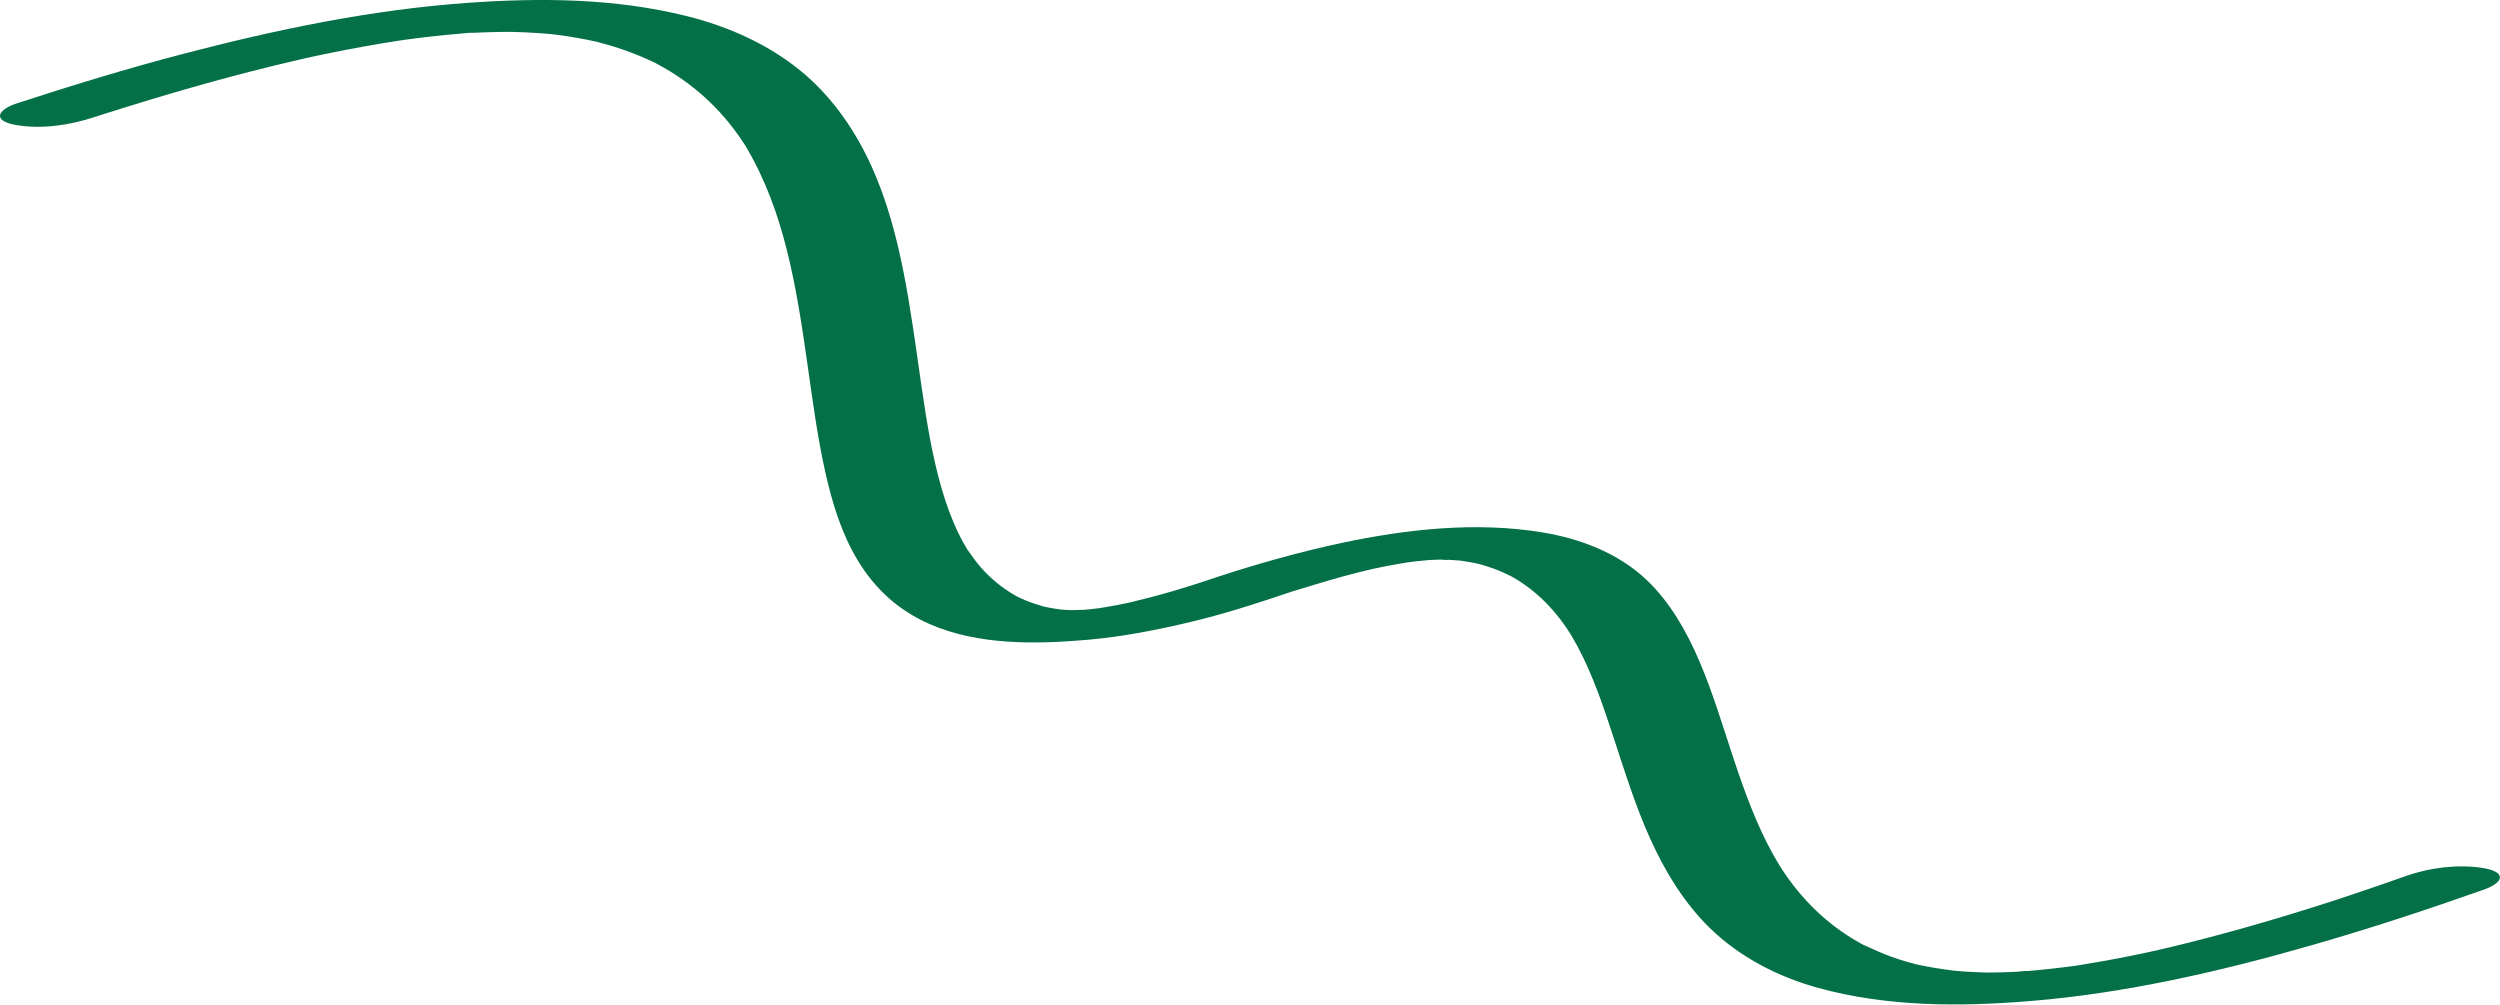 <?xml version="1.0" encoding="UTF-8"?> <!-- Generator: Adobe Illustrator 25.2.3, SVG Export Plug-In . SVG Version: 6.00 Build 0) --> <svg xmlns="http://www.w3.org/2000/svg" xmlns:xlink="http://www.w3.org/1999/xlink" id="Слой_1" x="0px" y="0px" viewBox="0 0 796.7 320.12" style="enable-background:new 0 0 796.7 320.12;" xml:space="preserve"> <style type="text/css"> .st0{fill:#037048;} .st1{fill:#F9A700;} </style> <g> <g> <g> <path class="st0" d="M766.62,279.2c-4.78,1.69-9.57,3.36-14.38,4.98c-2.23,0.75-4.45,1.5-6.68,2.24 c-1.1,0.36-2.19,0.72-3.29,1.08c-1.53,0.5,0.58-0.19,0.73-0.24c-0.72,0.23-1.44,0.46-2.16,0.69c-8.51,2.72-17.07,5.32-25.67,7.74 c-7.76,2.19-15.57,4.24-23.41,6.12c-1.76,0.42-3.53,0.83-5.3,1.24c-2.8,0.65,3.43-0.75,0.64-0.14c-1,0.22-1.99,0.43-2.99,0.65 c-3.57,0.76-7.15,1.48-10.74,2.15c-3.26,0.61-6.53,1.18-9.81,1.7c-1.5,0.24-3.02,0.55-4.53,0.69c1.29-0.12,4.53-0.62,1.65-0.24 c-0.85,0.11-1.7,0.23-2.55,0.33c-2.93,0.37-5.86,0.7-8.8,0.98c-1.35,0.13-2.71,0.25-4.06,0.36c-0.19,0.02-1.96,0.05-1.99,0.15 c0.08-0.28,5.38-0.34,1.71-0.12c-2.62,0.15-5.24,0.26-7.86,0.32c-1.21,0.03-2.41,0.04-3.62,0.04c-0.59,0-1.18-0.02-1.77,0 c1.34-0.03,4.34,0.08,1.59,0.01c-2.33-0.06-4.66-0.15-6.99-0.3c-1.07-0.07-2.14-0.15-3.21-0.25c-0.52-0.05-1.05-0.1-1.57-0.15 c-1.95-0.17,3.84,0.46,1.29,0.13c-4.02-0.52-8.01-1.12-11.97-2c-0.45-0.1-0.89-0.21-1.34-0.31c-0.72-0.15,2.97,0.77,1.07,0.25 c-0.92-0.25-1.85-0.49-2.77-0.76c-1.71-0.49-3.4-1.03-5.08-1.63c-3.16-1.12-6.13-2.59-9.2-3.92c-0.48-0.21,1.82,1,0.52,0.26 c-0.38-0.22-0.78-0.42-1.16-0.63c-0.71-0.39-1.41-0.8-2.1-1.21c-1.3-0.78-2.58-1.61-3.83-2.48c-4.75-3.29-9.05-7.2-12.83-11.56 c-1.83-2.11-3.53-4.33-5.12-6.62c-0.38-0.55-0.75-1.1-1.12-1.66c-0.49-0.75-1.14-1.8-0.59-0.9c-0.72-1.18-1.43-2.38-2.11-3.59 c-5.49-9.81-9.31-20.44-12.84-31.07c-3.42-10.32-6.53-20.78-10.81-30.79c-4.07-9.51-9.36-18.91-16.96-26.06 c-9.04-8.5-21.01-13.03-33.11-15.02c-21.05-3.47-43.24-1.05-63.96,3.37c-13.55,2.89-26.8,6.64-39.96,10.95 c-1.5,0.49-2.99,0.99-4.49,1.49c-0.66,0.22-1.33,0.44-1.99,0.66c-2.78,0.93,2.56-0.81,0.51-0.16c-2.62,0.83-5.25,1.65-7.89,2.42 c-4.83,1.42-9.71,2.68-14.61,3.84c-2.63,0.63,2.93-0.62,1.91-0.43c-0.54,0.11-1.08,0.23-1.62,0.35c-1.15,0.24-2.3,0.47-3.45,0.69 c-2.19,0.42-4.4,0.76-6.6,1.13c-2.4,0.41,5.04-0.67,2.65-0.37c-0.48,0.06-0.96,0.13-1.44,0.19c-1.02,0.13-2.04,0.25-3.06,0.35 c-0.91,0.1-1.83,0.17-2.74,0.26c-3.57,0.33,5.28-0.26,1.32-0.09c-1.76,0.08-3.52,0.11-5.28,0.15c-2.38,0.06,3.64,0.09,2.58,0.04 c-0.4-0.02-0.8-0.01-1.2-0.03c-0.85-0.03-1.69-0.06-2.53-0.11c-0.76-0.05-1.51-0.12-2.27-0.17c-2.29-0.15,4.21,0.55,0.86,0.08 c-1.45-0.2-2.9-0.41-4.33-0.7c-0.66-0.13-1.32-0.3-1.98-0.42c-1.51-0.29,2.99,0.82,1.54,0.37c-0.36-0.11-0.74-0.19-1.1-0.3 c-1.27-0.37-2.53-0.76-3.77-1.21c-1.19-0.43-2.36-0.91-3.51-1.44c-0.43-0.2-2.31-1.14-0.79-0.36c1.52,0.78-0.43-0.25-0.85-0.49 c-4.05-2.32-7.68-5.3-10.77-8.79c-1.57-1.78-2.93-3.69-4.28-5.63c-0.87-1.25,0.47,0.86-0.29-0.46c-0.31-0.53-0.63-1.06-0.93-1.59 c-0.59-1.04-1.14-2.1-1.67-3.18c-2.21-4.52-3.93-9.27-5.34-14.09c-3.17-10.82-4.91-22.01-6.54-33.15 c-1.74-11.93-3.28-23.9-5.61-35.74c-2.31-11.71-5.38-23.37-10.35-34.26c-5-10.94-11.93-21.14-21.07-29.03 c-10.75-9.29-24.17-15.3-37.87-18.7c-22.89-5.68-46.55-5.85-69.95-4.17c-30.54,2.19-60.81,8.5-90.39,16.24 c-18.06,4.72-35.9,10.19-53.64,15.97c-1.08,0.35-4.94,2.01-4.74,3.92c0.2,1.95,4.32,2.67,5.45,2.85 c8.21,1.29,16.79-0.03,24.61-2.58c-2.31,0.75,0.15-0.05,1.08-0.35c1.12-0.36,2.24-0.72,3.35-1.07c2.38-0.76,4.77-1.51,7.16-2.24 c4.45-1.38,8.9-2.72,13.37-4.03c8.36-2.45,16.75-4.77,25.19-6.93c3.94-1.01,7.89-1.98,11.84-2.92c1.83-0.43,3.67-0.85,5.51-1.28 c1.74-0.41-2.02,0.45-1.84,0.41c0.45-0.09,0.9-0.2,1.35-0.3c1.04-0.23,2.08-0.45,3.12-0.68c7.17-1.53,14.38-2.93,21.62-4.13 c1.6-0.27,3.2-0.52,4.81-0.77c0.79-0.12,1.58-0.24,2.37-0.36c3.54-0.54-3.73,0.51-1.11,0.15c3.14-0.43,6.28-0.83,9.42-1.19 c2.99-0.34,5.99-0.63,8.99-0.88c0.7-0.06,1.4-0.11,2.09-0.17c2.94-0.23-0.88-0.15-1.89,0.12c1.32-0.35,3.02-0.19,4.39-0.25 c2.71-0.13,5.42-0.22,8.13-0.27c1.25-0.02,2.51-0.02,3.76-0.03c2.63-0.01-0.79,0-1.75-0.03c0.7,0.02,1.41,0.02,2.12,0.04 c2.44,0.06,4.88,0.16,7.31,0.31c1.13,0.07,2.25,0.15,3.38,0.24c0.86,0.07,4.88,0.47,2.03,0.17c-2.85-0.3,0.85,0.11,1.65,0.21 c1.12,0.14,2.24,0.3,3.36,0.47c2.07,0.32,4.14,0.68,6.19,1.09c0.95,0.19,1.9,0.4,2.85,0.61c2.8,0.61-2.47-0.67,0.63,0.15 c1.84,0.49,3.67,1,5.49,1.57c3.41,1.08,6.77,2.33,10.03,3.79c0.81,0.36,1.61,0.73,2.41,1.12c0.36,0.18,0.72,0.36,1.09,0.54 c1.14,0.53-1.75-0.96-0.28-0.13c1.42,0.8,2.85,1.57,4.24,2.42c5.23,3.2,10.06,7.04,14.34,11.43c2.04,2.1,3.96,4.32,5.74,6.65 c0.88,1.15,1.73,2.33,2.55,3.53c0.39,0.57,0.77,1.16,1.15,1.74c0.86,1.31-0.28-0.53,0.62,1c6.02,10.24,10.04,21.38,12.9,32.89 c2.93,11.74,4.73,23.73,6.44,35.7c1.65,11.52,3.15,23.09,5.67,34.46c2.19,9.87,5.16,19.78,10.43,28.48 c5.6,9.25,13.04,15.97,22.99,20.31c15.37,6.7,33.5,6.41,49.85,5.01c11.23-0.96,22.34-3.12,33.29-5.74 c4.98-1.19,9.92-2.55,14.82-4.03c3.61-1.09,7.2-2.25,10.79-3.43c1.34-0.44,2.68-0.89,4.01-1.34c0.76-0.25,1.51-0.51,2.27-0.76 c1.86-0.62,2.23-0.66-0.09,0.02c5.85-1.72,11.63-3.61,17.53-5.18c2.68-0.71,5.38-1.39,8.08-2.03c0.62-0.15,1.25-0.28,1.87-0.43 c1.05-0.25-4.4,0.95-1.65,0.37c1.3-0.27,2.6-0.55,3.9-0.81c2.39-0.47,4.78-0.9,7.19-1.29c0.55-0.09,1.11-0.17,1.66-0.26 c2.82-0.45-3.57,0.48-2.43,0.34c1.15-0.14,2.3-0.31,3.46-0.44c2.12-0.25,4.24-0.39,6.36-0.6c1.19-0.12-5.41,0.3-2.69,0.19 c0.48-0.02,0.96-0.05,1.44-0.07c1.02-0.05,2.03-0.08,3.05-0.1c0.71-0.01,2.09,0.26,2.73-0.02c-0.28,0.12-4.93-0.12-2.44-0.02 c0.58,0.02,1.16,0.03,1.74,0.06c1.74,0.07,3.47,0.29,5.2,0.36c0.91,0.04-4.13-0.51-2.01-0.2c0.39,0.06,0.78,0.1,1.17,0.15 c0.83,0.11,1.66,0.24,2.48,0.38c0.74,0.13,1.48,0.26,2.21,0.41c0.65,0.13,3.45,0.78,1.08,0.22c-2.35-0.56,0.2,0.07,0.82,0.25 c0.72,0.21,1.44,0.42,2.15,0.66c1.33,0.43,2.64,0.91,3.92,1.44c1.24,0.51,2.42,1.17,3.66,1.68c-1.91-0.78-1.05-0.55,0.06,0.08 c0.58,0.33,1.16,0.67,1.73,1.02c4.22,2.62,8,5.89,11.27,9.63c1.62,1.85,3.11,3.81,4.49,5.84c0.33,0.49,0.65,0.99,0.98,1.49 c0.59,0.89-0.3-0.5-0.12-0.2c0.18,0.3,0.37,0.59,0.55,0.9c0.67,1.13,1.31,2.26,1.93,3.41c5.02,9.37,8.4,19.54,11.7,29.61 c3.49,10.66,6.84,21.4,11.45,31.64c4.71,10.46,10.82,20.55,19.07,28.61c9.53,9.31,21.85,15.62,34.64,19.12 c21.91,6,44.91,6.01,67.4,4.17c30.52-2.5,60.74-9.46,90.11-17.9c18.48-5.31,36.76-11.33,54.89-17.75 c1.08-0.38,4.95-1.99,4.74-3.92c-0.2-1.95-4.32-2.67-5.45-2.85C783.17,275.35,774.29,276.49,766.62,279.2L766.62,279.2z"></path> </g> </g> </g> </svg> 